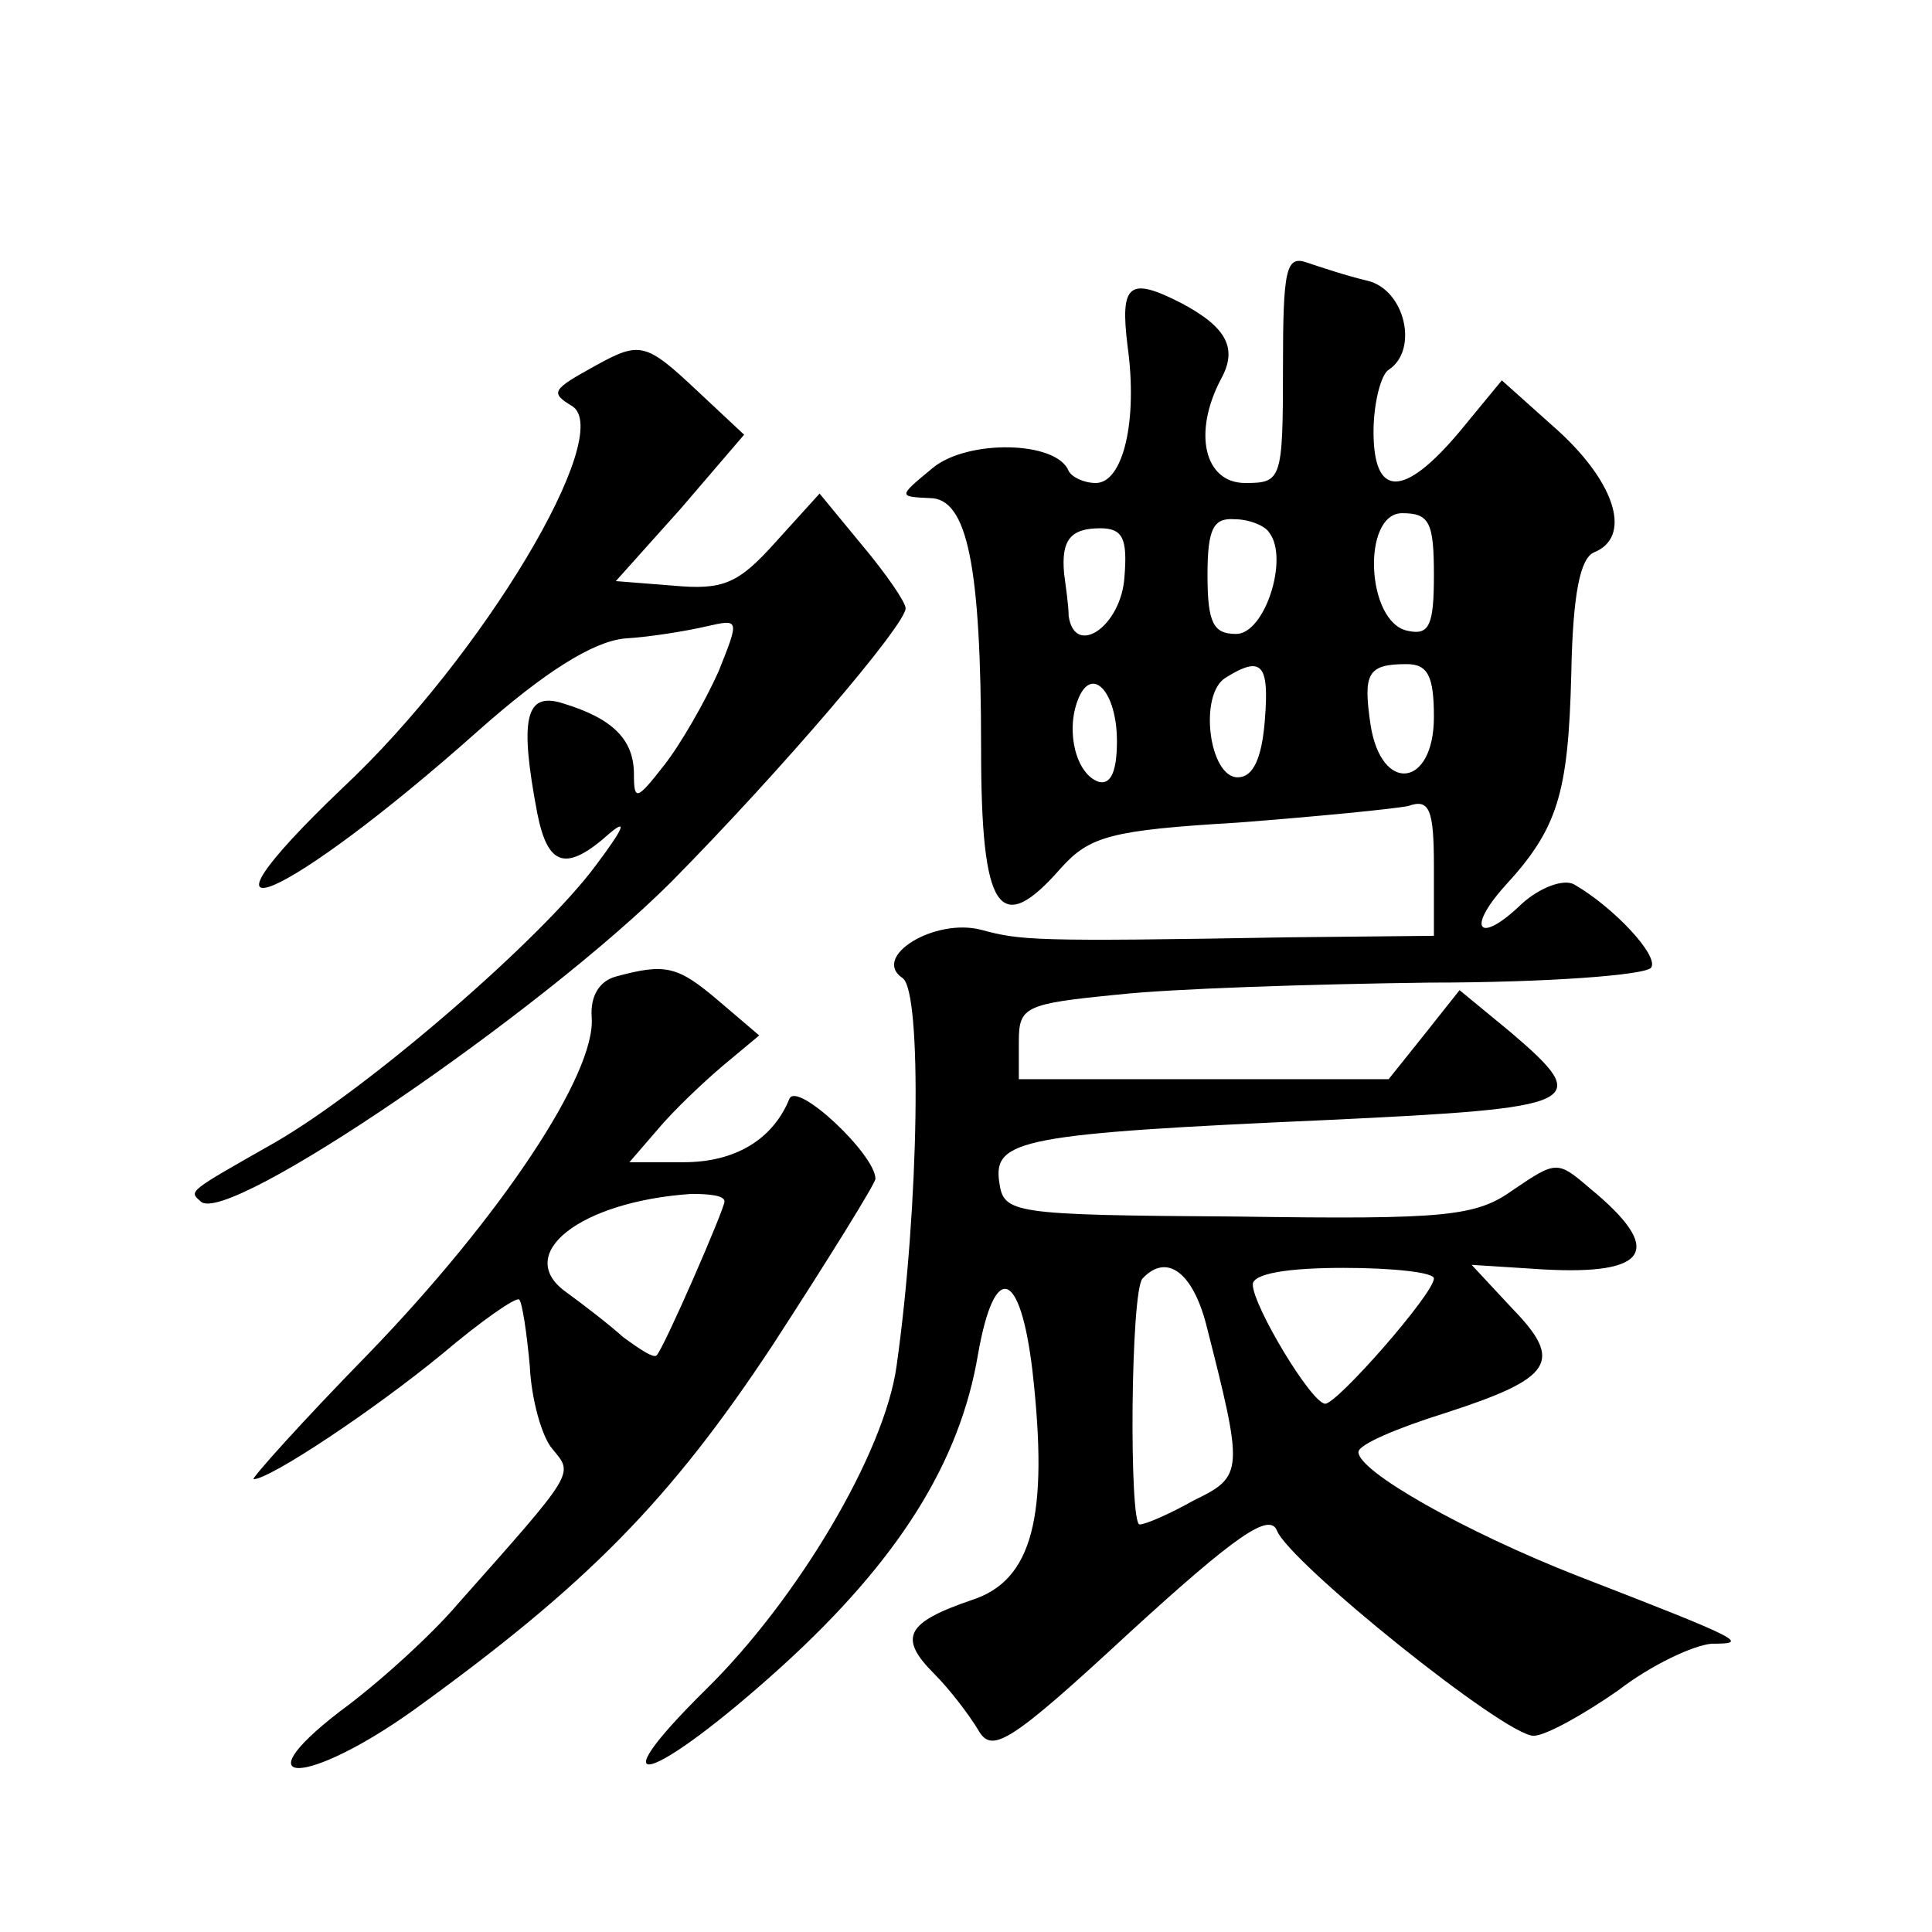 <?xml version="1.0" standalone="no"?>
<!DOCTYPE svg PUBLIC "-//W3C//DTD SVG 20010904//EN"
 "http://www.w3.org/TR/2001/REC-SVG-20010904/DTD/svg10.dtd">
<svg version="1.0" xmlns="http://www.w3.org/2000/svg"
 width="128pt" height="128pt" viewBox="0 0 128 128"
 preserveAspectRatio="xMidYMid meet">
<g transform="translate(0,128) scale(0.1,-0.1)"
fill="#0" stroke="none">
<path d="M850 1036 c0 -74 -1 -76 -25 -76 -27 0 -35 33 -16 69 11 20 4 34 -26 50
-35 18 -41 13 -36 -28 7 -50 -3 -91 -21 -91 -8 0 -16 4 -18 8 -8 20 -67 21 -90
2 -23 -19 -23 -19 -2 -20 25 0 34 -45 34 -166 0 -108 12 -126 53 -79 19 21 33 25
117 30 52 4 103 9 113 11 14 5 17 -2 17 -40 l0 -46 -97 -1 c-169 -3 -177 -2 -203
5 -31 8 -73 -18 -52 -32 13 -9 11 -151 -4 -257 -8 -58 -66 -155 -126 -214 -76 -75
-35 -62 50 15 77 70 118 135 130 207 11 62 28 56 36 -11 11 -97 0 -139 -40 -152
-44 -15 -49 -25 -25 -49 10 -10 23 -27 29 -37 9 -16 20 -10 101 65 70 64 92 79
97 67 8 -21 151 -136 170 -136 8 0 33 14 56 30 22 17 50 30 62 31 25 0 22 2 -89
45 -74 29 -145 69 -145 82 0 5 26 16 58 26 71 23 78 34 44 69 l-27 29 47 -3 c71
-4 81 13 31 54 -21 18 -22 18 -50 -1 -25 -18 -44 -20 -183 -18 -151 1 -155 2 -158
23 -4 28 15 32 218 41 169 8 176 11 121 58 l-34 28 -23 -29 -24 -30 -122 0 -123
0 0 25 c0 23 4 25 65 31 36 4 129 7 207 8 78 0 144 5 147 10 5 8 -25 40 -51 55
-7 4 -23 -2 -35 -13 -28 -27 -37 -17 -11 12 35 38 42 61 44 140 1 54 6 77 15 81
25 10 15 45 -23 80 l-38 34 -28 -34 c-37 -44 -57 -44 -57 0 0 19 5 38 10 41 20
13 11 53 -14 59 -13 3 -31 9 -40 12 -14 5 -16 -4 -16 -70z m-9 -109 c13 -17 -3
-67 -22 -67 -15 0 -19 7 -19 39 0 31 4 38 18 37 9 0 20 -4 23 -9z m109 -28 c0 -33
-3 -40 -17 -37 -28 5 -31 78 -4 78 18 0 21 -6 21 -41z m-205 -1 c-2 -33 -33 -54
-37 -26 0 7 -2 20 -3 28 -2 22 4 30 24 30 15 0 18 -7 16 -32z m93 -95 c-2 -26 -8
-38 -18 -38 -19 0 -26 55 -8 66 24 15 29 9 26 -28z m112 2 c0 -47 -35 -51 -42 -5
-5 34 -2 40 24 40 14 0 18 -8 18 -35z m-210 -16 c0 -20 -4 -29 -12 -27 -15 5 -22
33 -14 54 9 24 26 6 26 -27z m59 -386 c25 -98 25 -101 -8 -117 -16 -9 -32 -16 -36
-16 -7 0 -6 155 2 163 16 17 33 4 42 -30z m151 30 c0 -10 -64 -83 -72 -83 -9 0
-48 65 -48 79 0 7 22 11 60 11 33 0 60 -3 60 -7z M395 1038 c-29 -16 -31 -18 -16
-27 29 -18 -59 -166 -152 -253 -113 -108 -38 -76 90 38 44 39 76 59 97 61 17 1
41 5 54 8 22 5 22 5 8 -30 -9 -20 -25 -48 -36 -62 -18 -23 -20 -24 -20 -6 0 23
-14 37 -47 47 -25 8 -29 -10 -17 -73 7 -35 19 -39 48 -13 12 10 9 3 -9 -21 -36
-49 -152 -149 -213 -184 -58 -33 -57 -32 -49 -39 17 -17 225 125 312 212 73 74
155 170 155 181 0 4 -13 23 -29 42 l-28 34 -29 -32 c-25 -28 -35 -32 -68 -29 l-38
3 43 48 42 49 -31 29 c-34 32 -38 33 -67 17z M408 633 c-11 -3 -17 -13 -16 -27
3 -37 -60 -132 -148 -223 -44 -45 -78 -83 -76 -83 11 0 80 46 125 83 26 22 49 38
51 36 2 -2 5 -22 7 -44 1 -22 8 -47 15 -55 14 -17 16 -14 -63 -103 -17 -20 -52
-52 -78 -71 -66 -51 -21 -49 49 1 115 83 170 139 238 242 37 57 68 107 68 110 0
16 -52 65 -57 53 -11 -27 -36 -42 -70 -42 l-36 0 19 22 c10 12 30 31 43 42 l24
20 -27 23 c-27 23 -35 25 -68 16z m72 -149 c0 -5 -40 -97 -45 -102 -2 -2 -11 4
-22 12 -10 9 -27 22 -38 30 -35 25 9 60 83 65 12 0 22 -1 22 -5z"/>
</g>
</svg>
